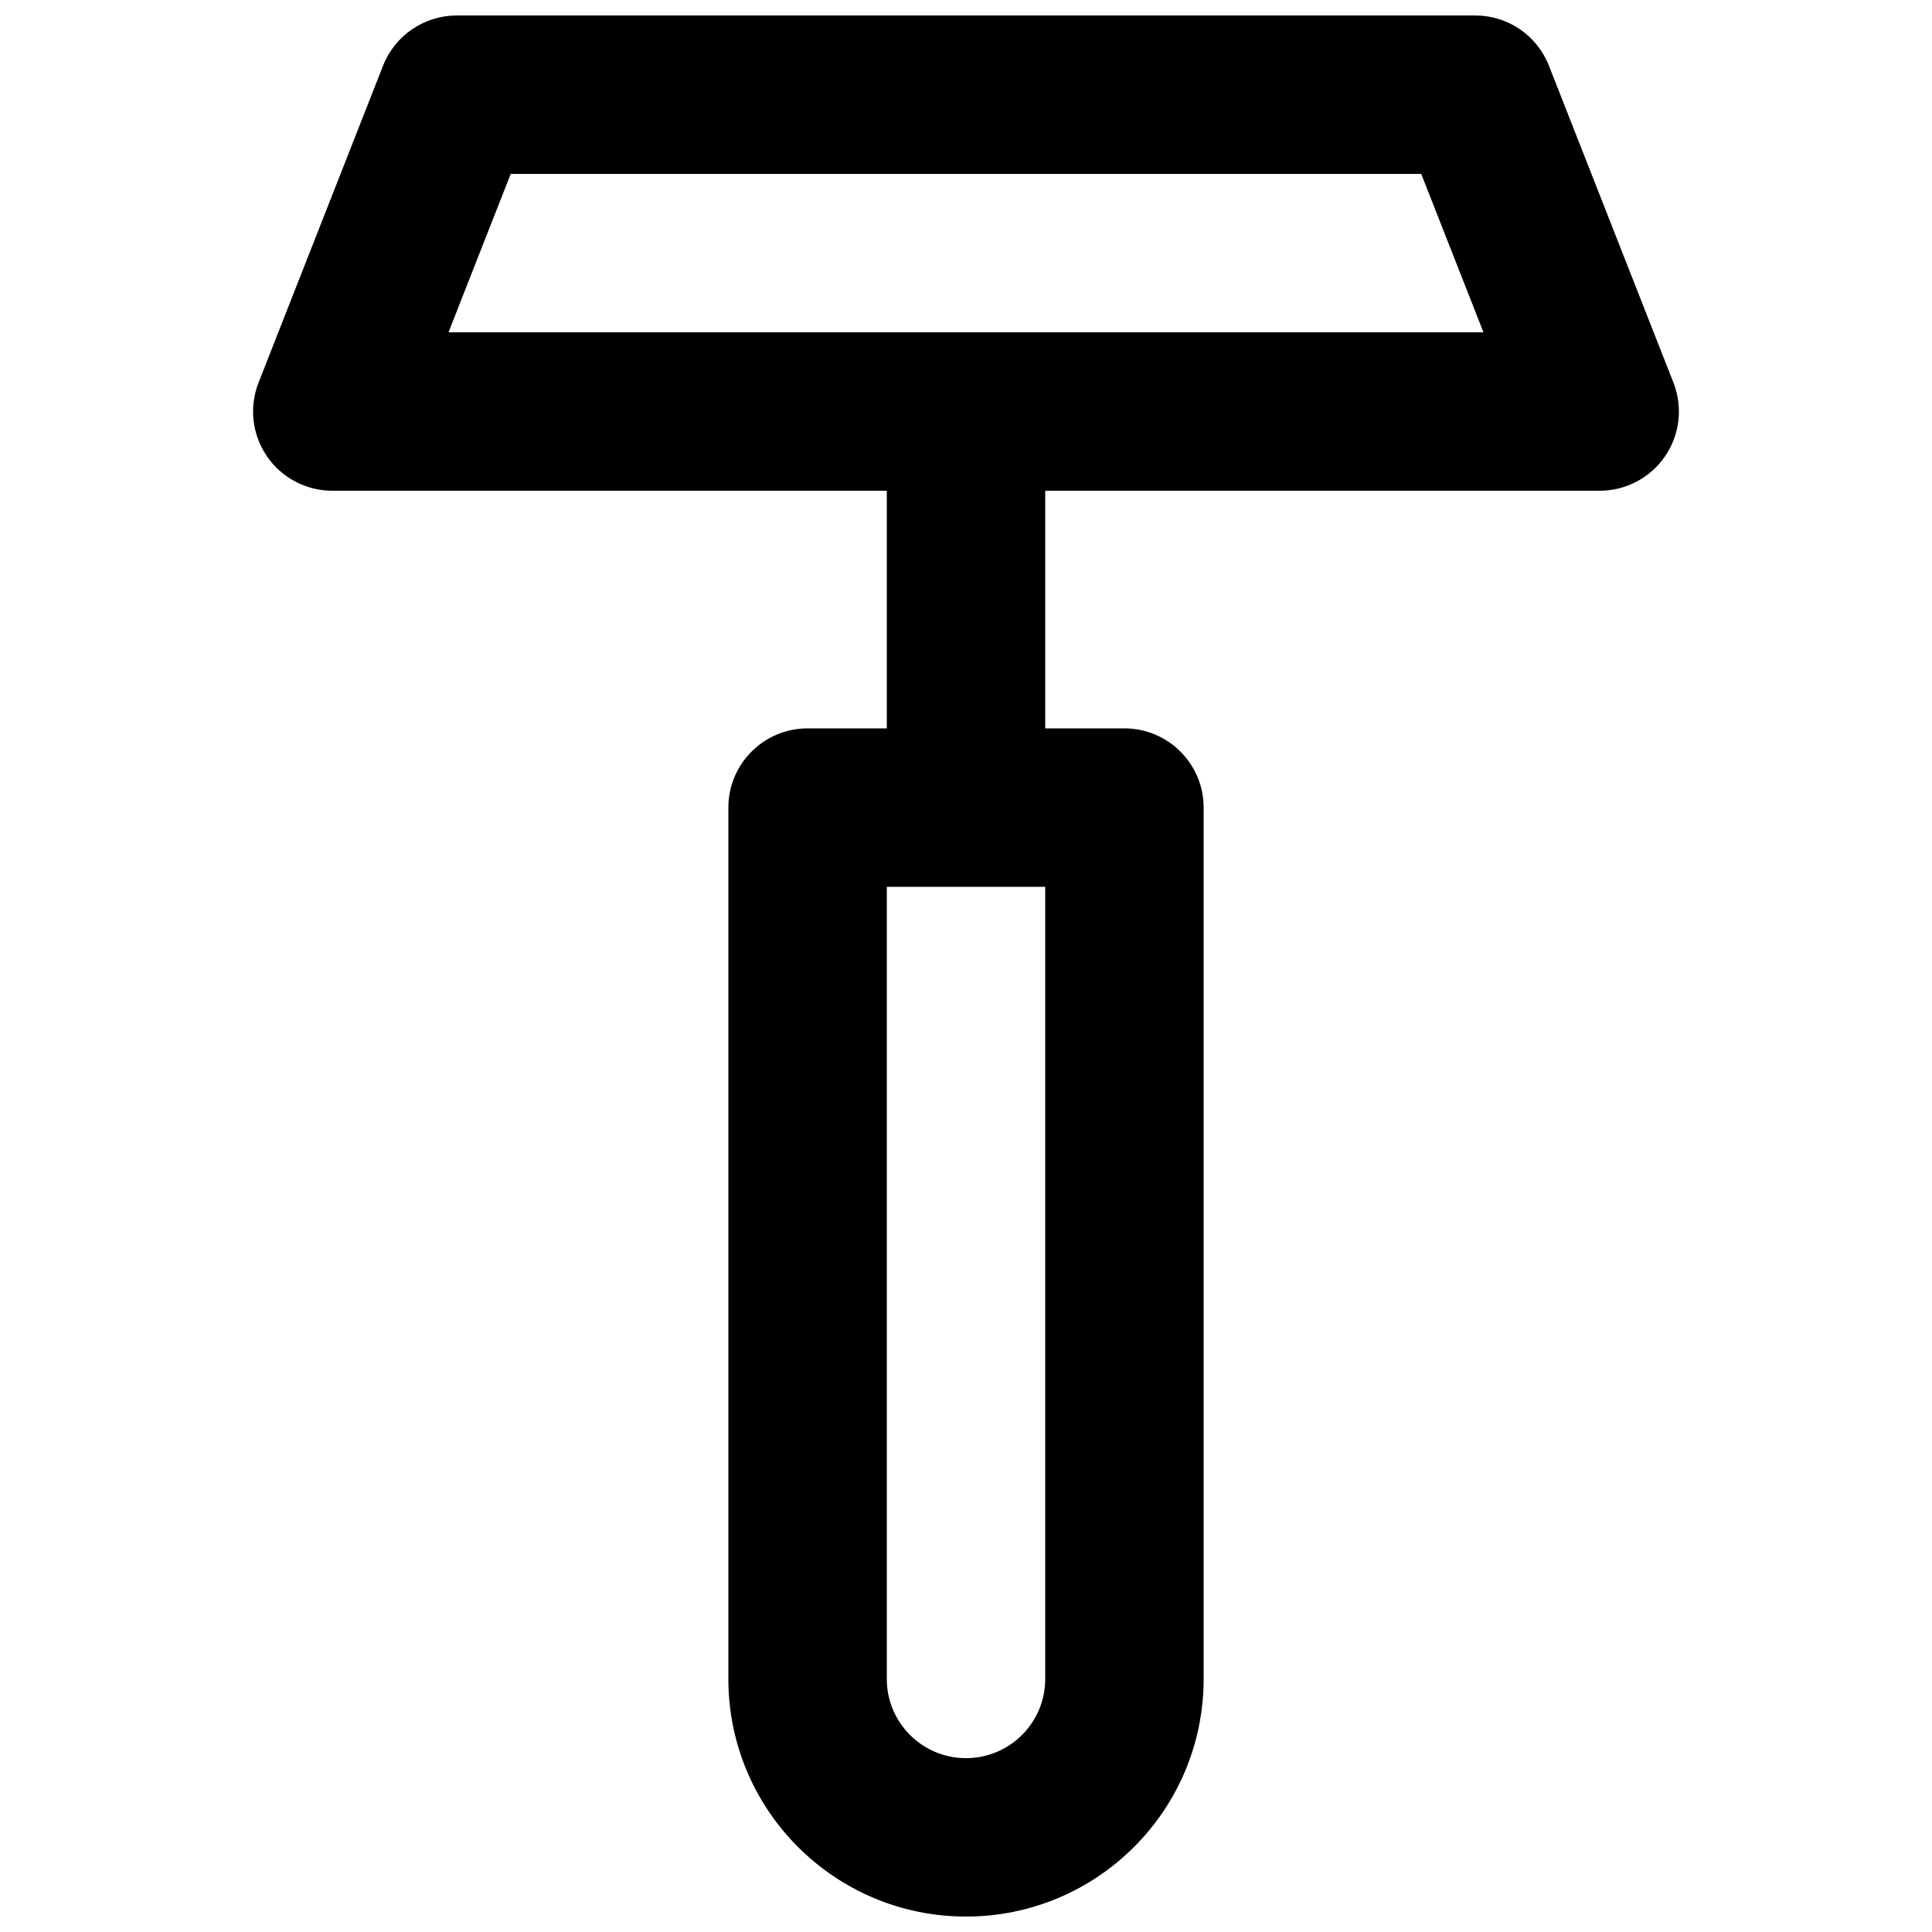 <?xml version="1.0" encoding="UTF-8"?>
<!-- Uploaded to: SVG Repo, www.svgrepo.com, Generator: SVG Repo Mixer Tools -->
<svg width="800px" height="800px" version="1.1" viewBox="144 144 512 512" xmlns="http://www.w3.org/2000/svg">
 <defs>
  <clipPath id="a">
   <path d="m211 148.09h378v503.81h-378z"/>
  </clipPath>
 </defs>
 <g clip-path="url(#a)">
  <path d="m214.71 264.88c3.91 5.738 10.406 9.172 17.348 9.172h146.95v62.977h-20.992c-11.594 0-20.992 9.398-20.992 20.992v230.91c0 34.781 28.195 62.977 62.977 62.977s62.977-28.195 62.977-62.977v-230.91c0-11.594-9.398-20.992-20.992-20.992h-20.992v-62.977h146.94c6.945 0 13.438-3.434 17.348-9.172 3.91-5.734 4.731-13.035 2.191-19.496l-32.988-83.969c-3.152-8.035-10.906-13.316-19.535-13.316h-269.9c-8.633 0-16.383 5.281-19.539 13.316l-32.988 83.969c-2.539 6.461-1.719 13.762 2.191 19.496zm322.42-32.812-16.492-41.984h-241.29l-16.492 41.984zm-158.12 146.95v209.92c0 11.594 9.398 20.992 20.992 20.992s20.992-9.398 20.992-20.992v-209.92z" fill-rule="evenodd"/>
 </g>
</svg>